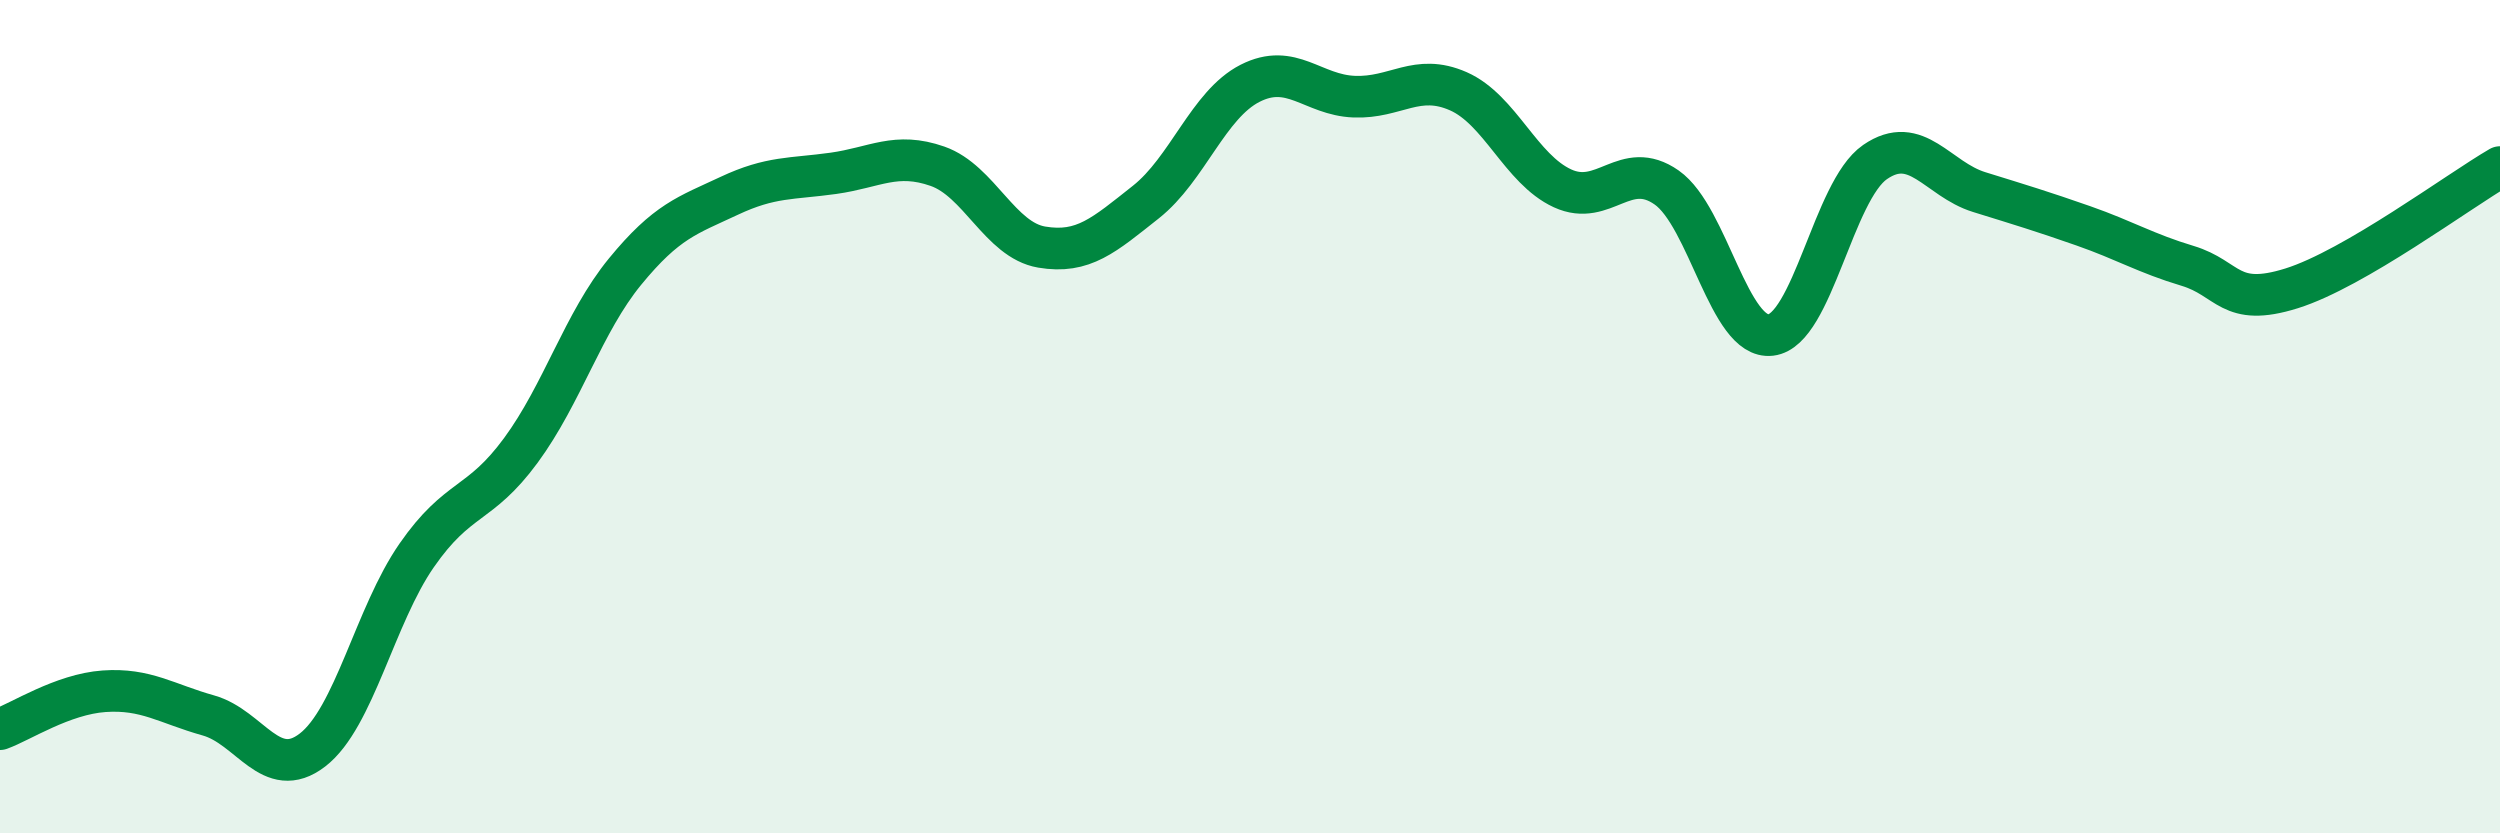 
    <svg width="60" height="20" viewBox="0 0 60 20" xmlns="http://www.w3.org/2000/svg">
      <path
        d="M 0,17.5 C 0.5,17.32 1.5,16.66 2.5,16.59 C 3.5,16.52 4,16.89 5,17.17 C 6,17.45 6.5,18.77 7.5,18 C 8.5,17.23 9,14.77 10,13.33 C 11,11.89 11.5,12.17 12.5,10.81 C 13.5,9.45 14,7.74 15,6.52 C 16,5.3 16.5,5.17 17.5,4.7 C 18.5,4.23 19,4.3 20,4.16 C 21,4.02 21.5,3.64 22.5,3.99 C 23.5,4.34 24,5.76 25,5.93 C 26,6.1 26.5,5.64 27.5,4.85 C 28.5,4.06 29,2.51 30,2 C 31,1.49 31.5,2.28 32.5,2.32 C 33.5,2.36 34,1.75 35,2.19 C 36,2.63 36.5,4.06 37.5,4.52 C 38.5,4.98 39,3.8 40,4.5 C 41,5.2 41.5,8.16 42.5,8.04 C 43.5,7.92 44,4.58 45,3.89 C 46,3.2 46.5,4.3 47.5,4.61 C 48.5,4.92 49,5.07 50,5.42 C 51,5.77 51.5,6.08 52.5,6.38 C 53.5,6.68 53.5,7.39 55,6.92 C 56.5,6.45 59,4.59 60,4.01L60 20L0 20Z"
        fill="#008740"
        opacity="0.1"
        stroke-linecap="round"
        stroke-linejoin="round"
      />
      <path
        d="M 0,17.5 C 0.5,17.32 1.5,16.66 2.5,16.59 C 3.5,16.52 4,16.89 5,17.17 C 6,17.45 6.5,18.77 7.5,18 C 8.5,17.23 9,14.77 10,13.33 C 11,11.89 11.5,12.17 12.5,10.81 C 13.5,9.45 14,7.74 15,6.52 C 16,5.3 16.5,5.17 17.5,4.7 C 18.5,4.23 19,4.3 20,4.16 C 21,4.02 21.5,3.64 22.5,3.99 C 23.5,4.34 24,5.76 25,5.93 C 26,6.1 26.5,5.64 27.5,4.85 C 28.5,4.06 29,2.51 30,2 C 31,1.49 31.5,2.28 32.5,2.32 C 33.5,2.36 34,1.75 35,2.19 C 36,2.63 36.5,4.06 37.5,4.52 C 38.5,4.98 39,3.8 40,4.5 C 41,5.2 41.5,8.16 42.5,8.04 C 43.5,7.92 44,4.58 45,3.89 C 46,3.2 46.5,4.3 47.5,4.61 C 48.5,4.92 49,5.07 50,5.42 C 51,5.77 51.5,6.08 52.5,6.38 C 53.5,6.68 53.5,7.39 55,6.92 C 56.5,6.45 59,4.59 60,4.01"
        stroke="#008740"
        stroke-width="1"
        fill="none"
        stroke-linecap="round"
        stroke-linejoin="round"
      />
    </svg>
  